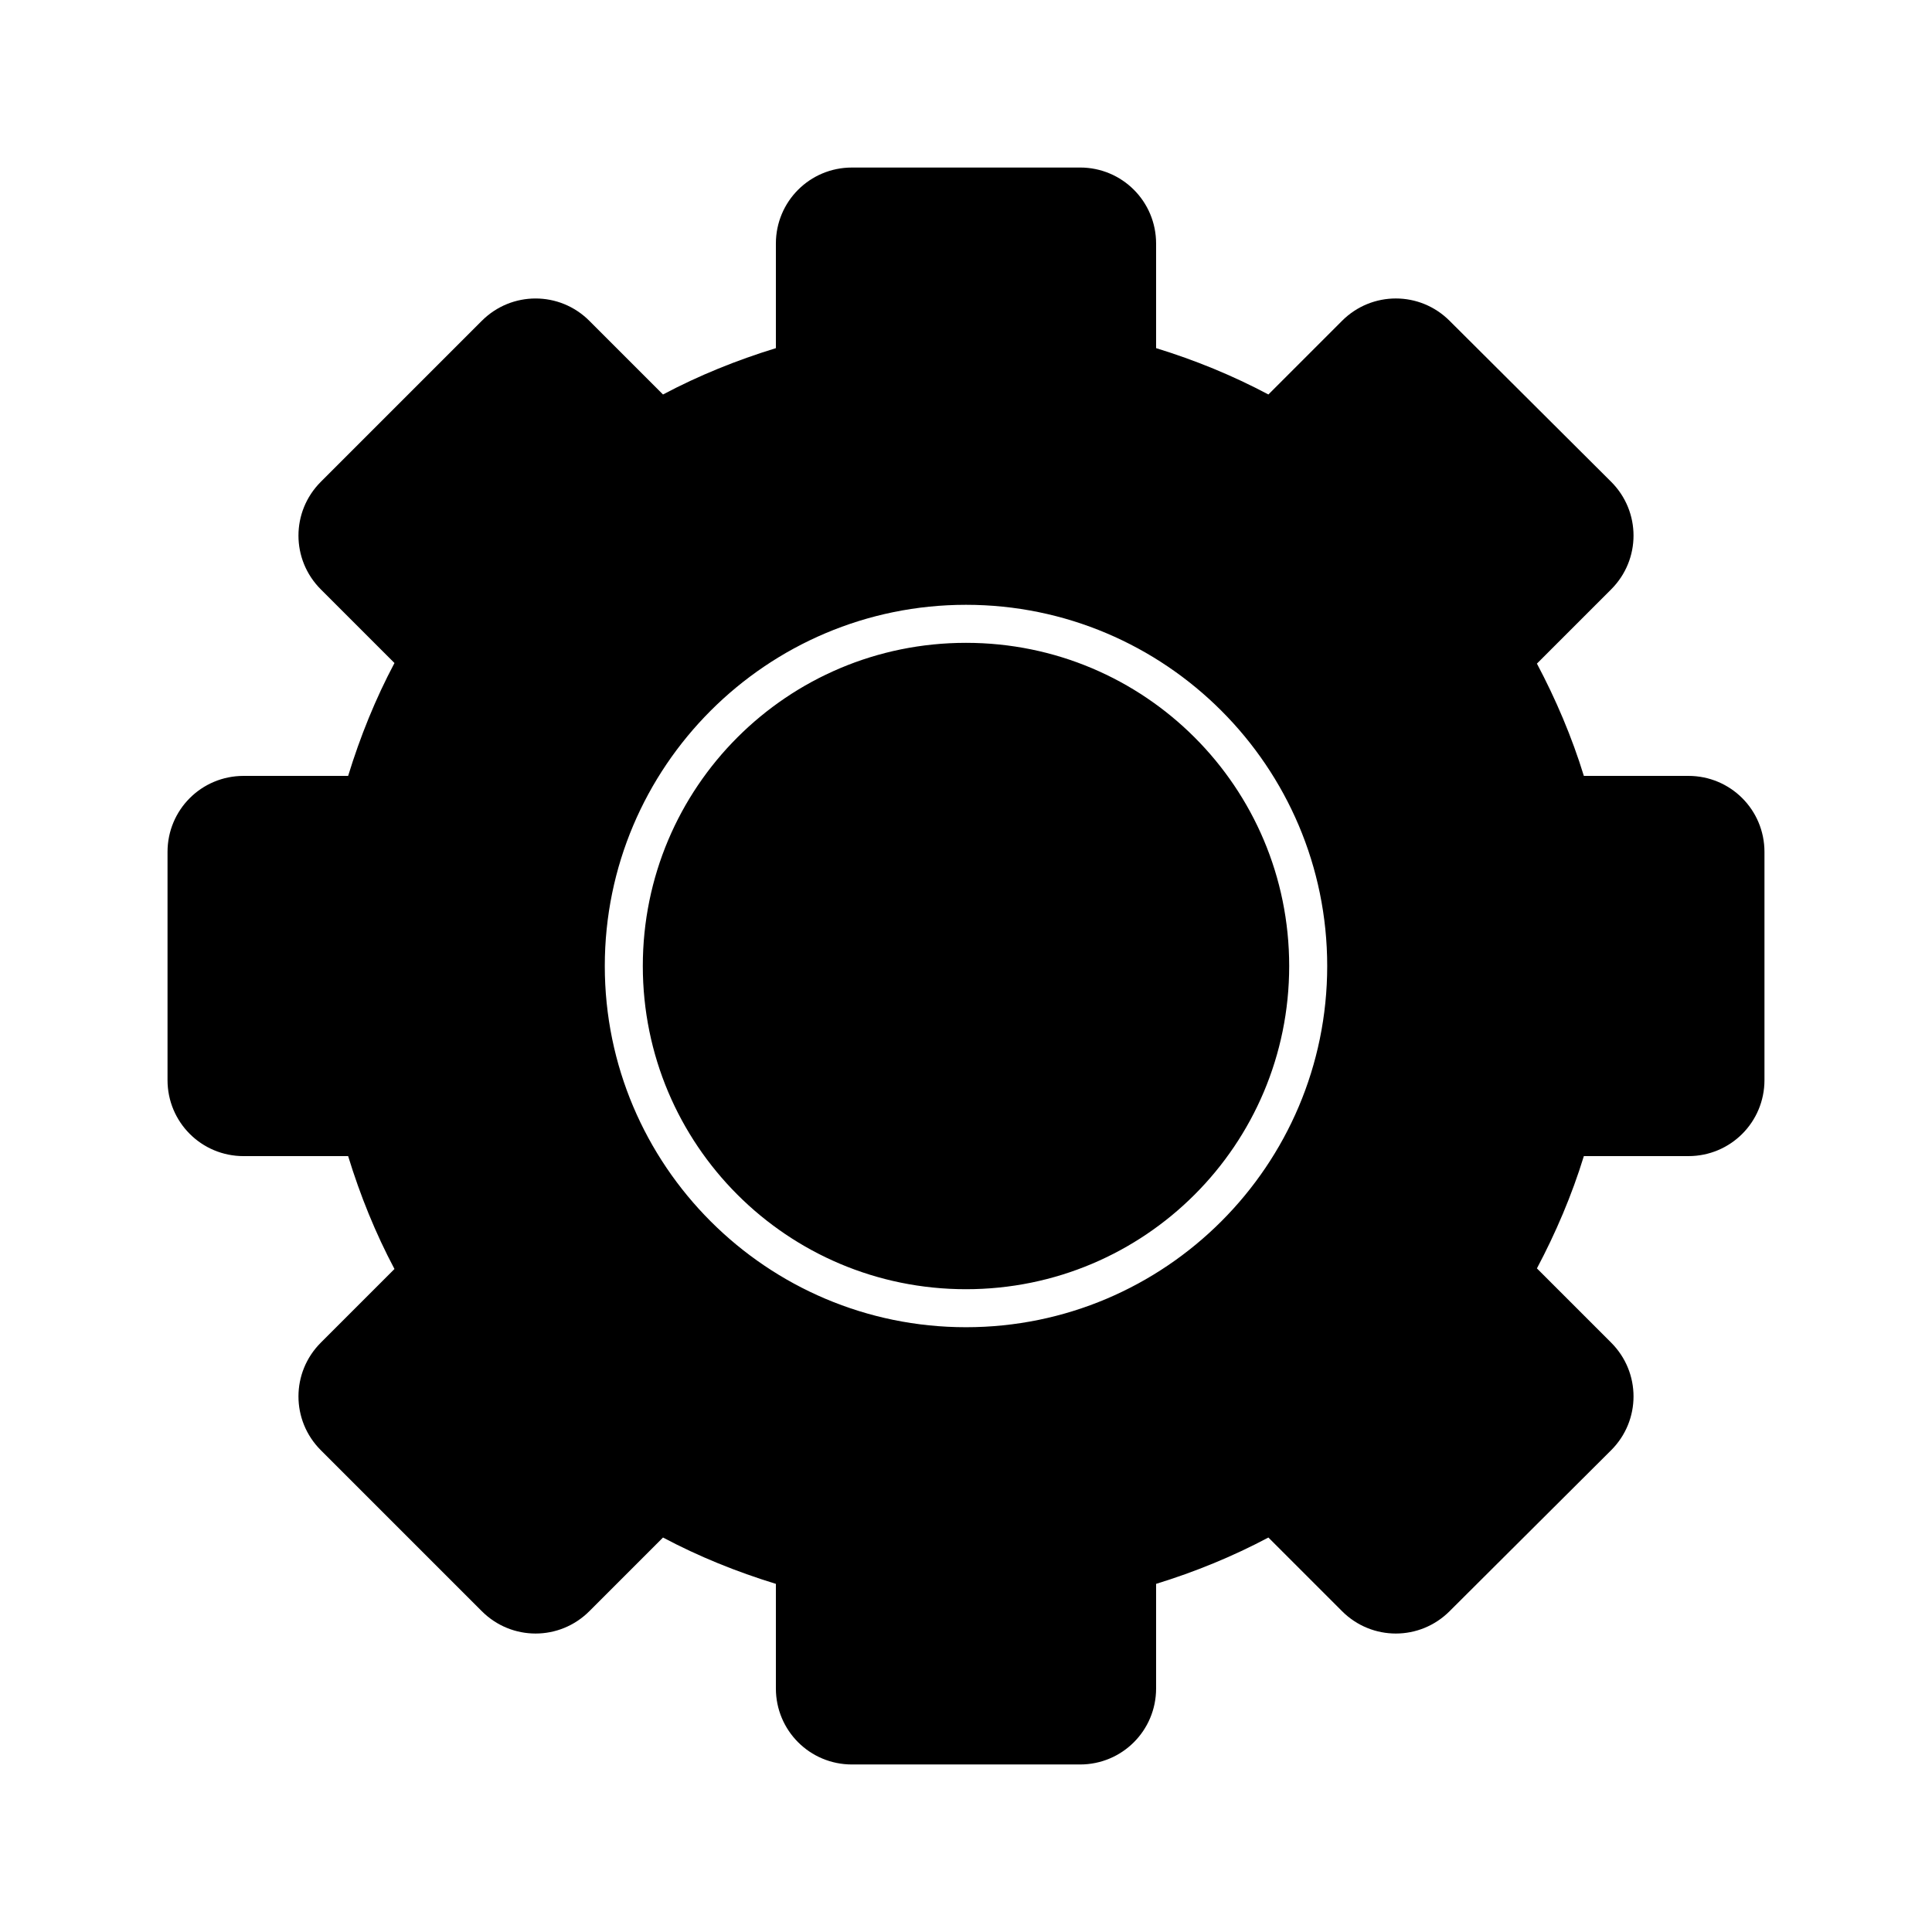 <?xml version="1.0" encoding="UTF-8"?>
<!-- Uploaded to: ICON Repo, www.svgrepo.com, Generator: ICON Repo Mixer Tools -->
<svg fill="#000000" width="800px" height="800px" version="1.1" viewBox="144 144 512 512" xmlns="http://www.w3.org/2000/svg">
 <path d="m369.77 188.4c-11.164 0-20.152 8.988-20.152 20.152v27.711c-10.426 3.199-20.441 7.25-29.914 12.281l-19.523-19.523c-7.894-7.894-20.602-7.894-28.496 0l-42.668 42.668c-7.894 7.894-7.894 20.602 0 28.496l19.523 19.523c-5.031 9.473-9.082 19.488-12.281 29.914h-27.711c-11.164 0-20.152 8.988-20.152 20.152v60.457c0 11.164 8.988 20.152 20.152 20.152h27.711c3.199 10.426 7.25 20.441 12.281 29.914l-19.523 19.523c-7.894 7.894-7.894 20.602 0 28.496l42.668 42.668c7.894 7.894 20.602 7.894 28.496 0l19.523-19.523c9.473 5.031 19.488 9.082 29.914 12.281v27.711c0 11.164 8.988 20.152 20.152 20.152h60.457c11.164 0 20.152-8.988 20.152-20.152v-27.711c10.379-3.195 20.324-7.269 29.758-12.281l19.523 19.523c7.894 7.894 20.602 7.894 28.496 0l42.824-42.668c7.894-7.894 7.894-20.602 0-28.496l-19.68-19.68c5-9.438 9.25-19.375 12.438-29.758h27.711c11.164 0 20.152-8.988 20.152-20.152v-60.457c0-11.164-8.988-20.152-20.152-20.152h-27.711c-3.188-10.383-7.438-20.32-12.438-29.758l19.68-19.68c7.894-7.894 7.894-20.602 0-28.496l-42.824-42.668c-7.894-7.894-20.602-7.894-28.496 0l-19.523 19.523c-9.434-5.012-19.379-9.09-29.758-12.281v-27.711c0-11.164-8.988-20.152-20.152-20.152zm30.23 115.88c52.809 0 95.723 42.918 95.723 95.723 0 52.809-42.918 95.723-95.723 95.723-52.809 0-95.723-42.918-95.723-95.723 0-52.809 42.918-95.723 95.723-95.723zm0 10.078c-47.363 0-85.648 38.285-85.648 85.648 0 47.359 38.285 85.648 85.648 85.648s85.648-38.285 85.648-85.648-38.285-85.648-85.648-85.648z"/>
</svg>